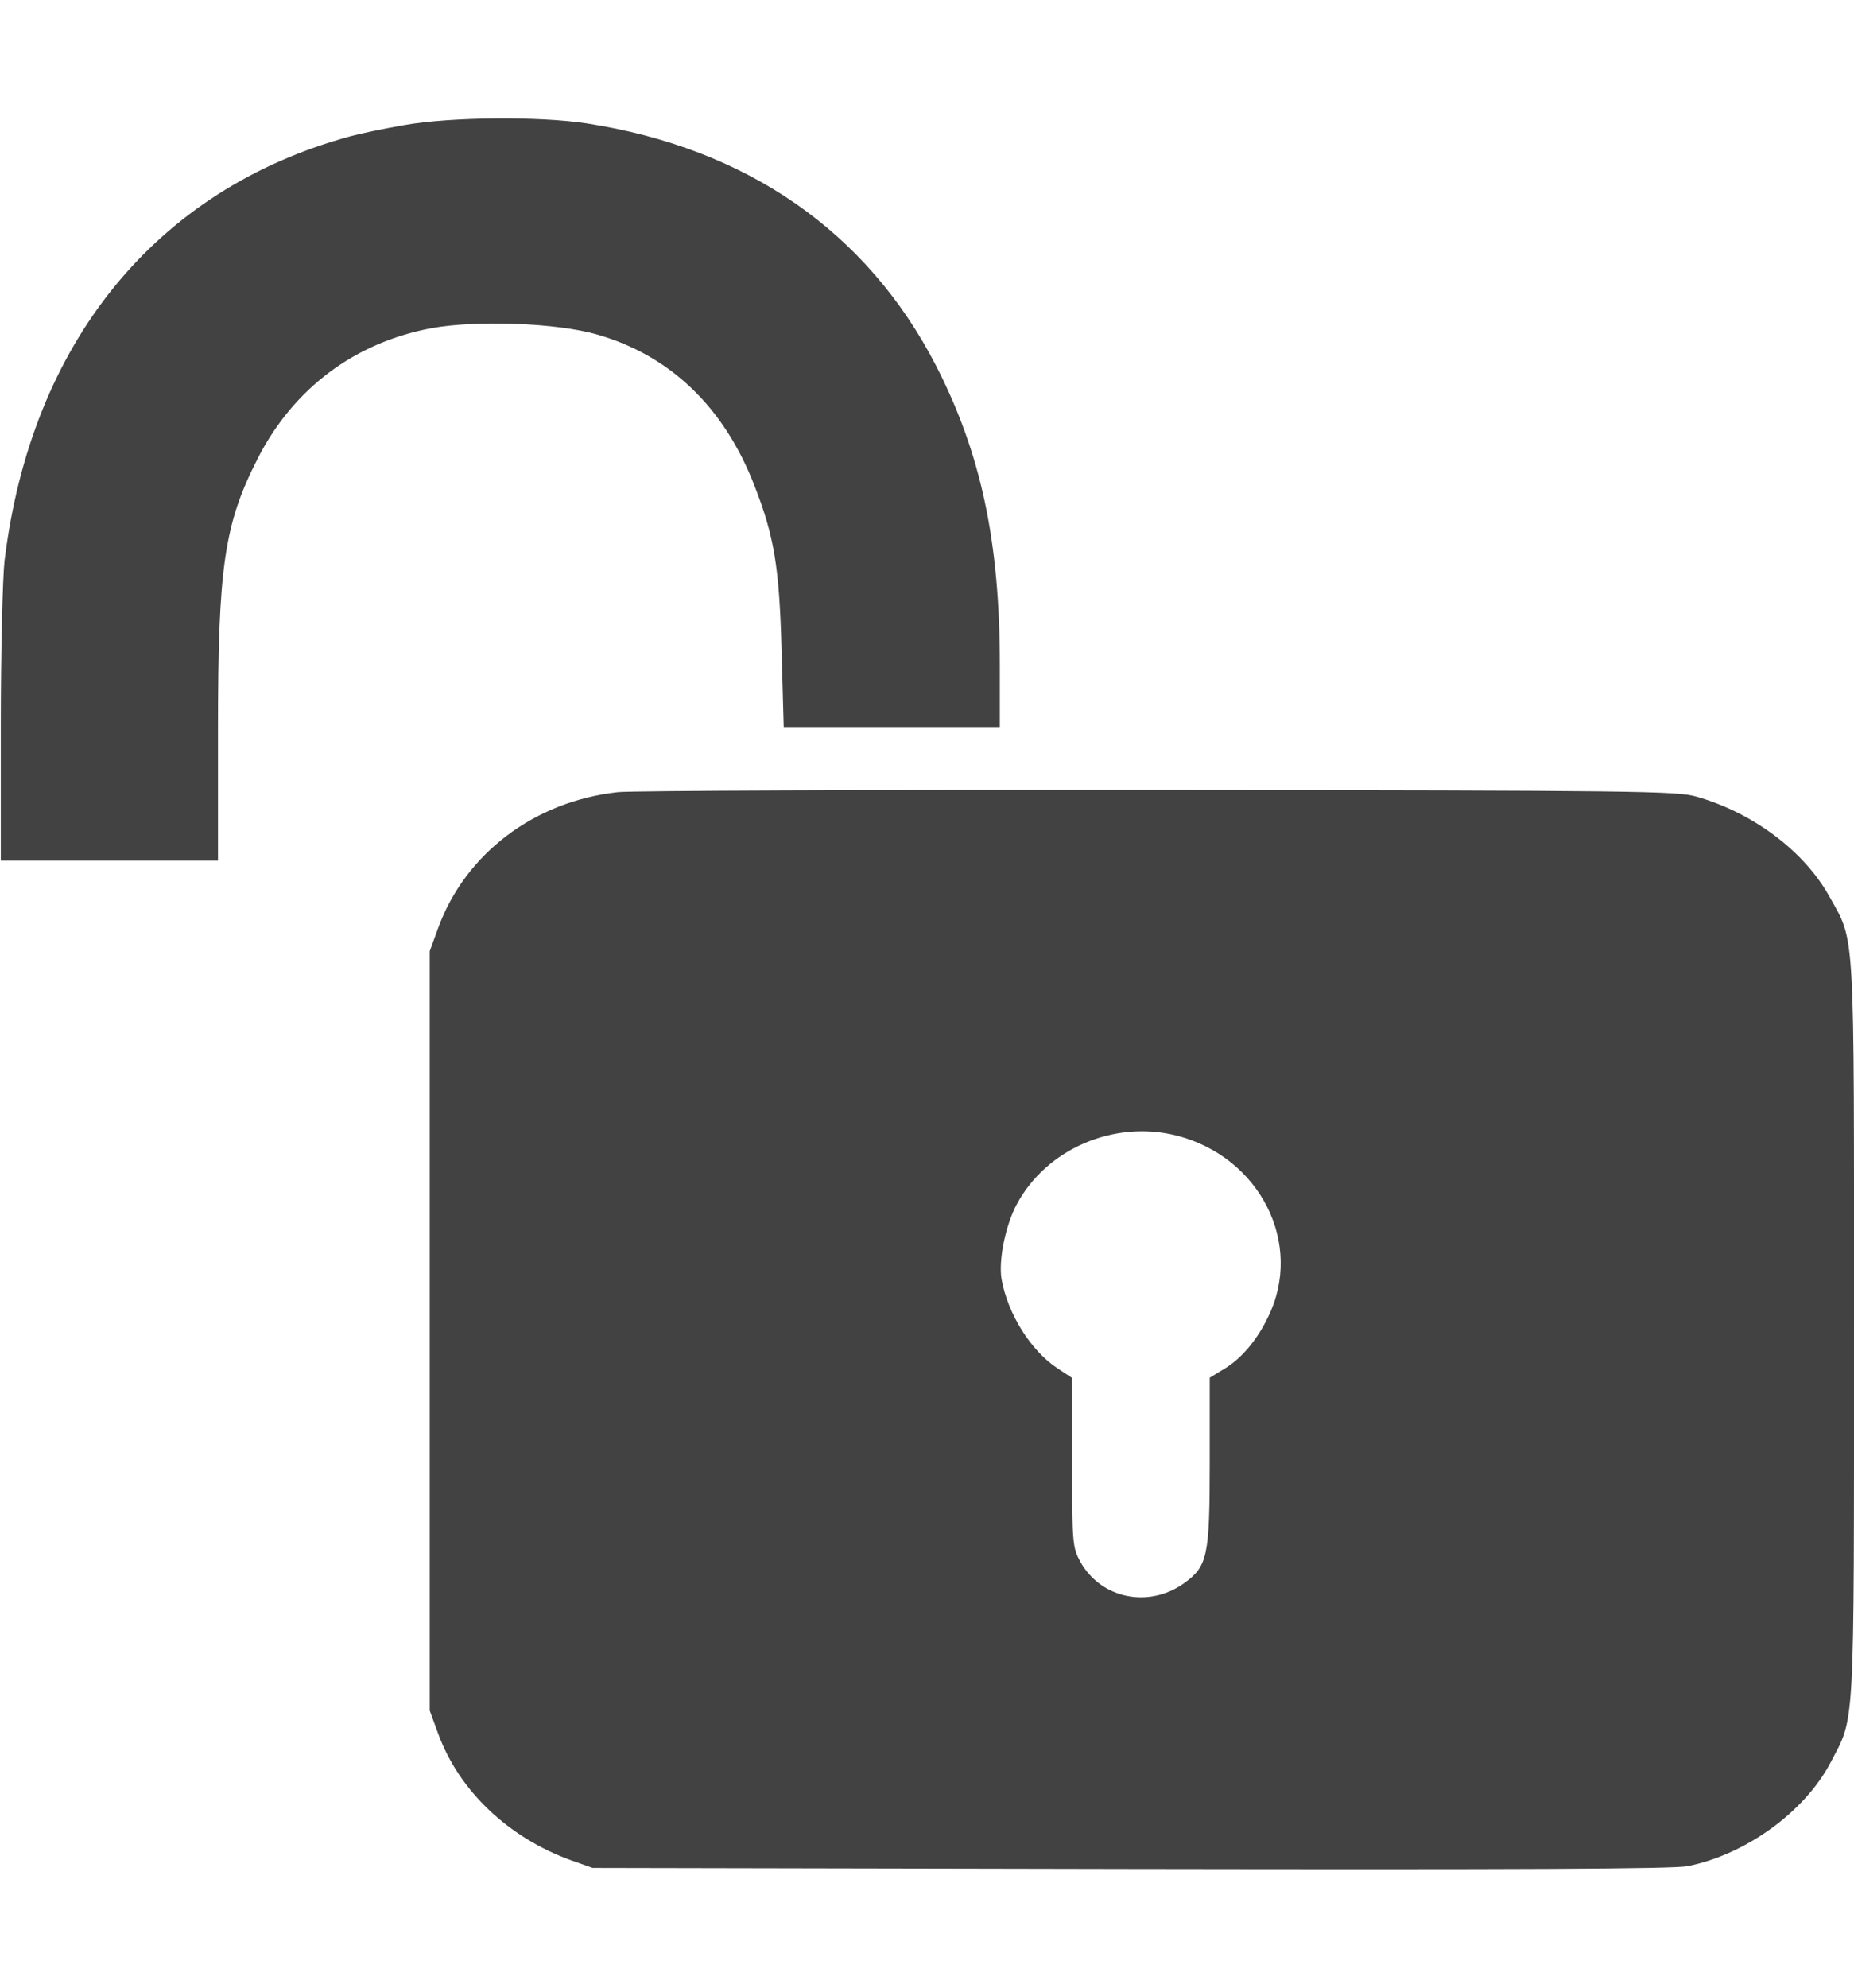 <?xml version="1.0" encoding="UTF-8"?> <svg xmlns="http://www.w3.org/2000/svg" width="14" height="15" viewBox="0 0 14 15" fill="none"> <path d="M3.054 0.944C2.903 0.97 2.72 1.008 2.644 1.029C1.176 1.429 0.233 2.588 0.034 4.235C0.02 4.361 0.006 4.924 0.006 5.479V6.494H0.826H1.646V5.518C1.646 4.274 1.693 3.956 1.947 3.458C2.217 2.931 2.677 2.586 3.256 2.477C3.592 2.415 4.202 2.436 4.508 2.524C5.057 2.681 5.464 3.068 5.694 3.657C5.847 4.047 5.885 4.279 5.902 4.911L5.918 5.487H6.732H7.55V5.022C7.55 4.085 7.408 3.422 7.069 2.761C6.547 1.747 5.637 1.117 4.428 0.931C4.073 0.877 3.404 0.882 3.054 0.944Z" fill="#424242"></path> <path d="M4.666 5.978C4.035 6.047 3.513 6.442 3.308 7.005L3.245 7.178V10.043V12.909L3.308 13.081C3.466 13.515 3.841 13.869 4.314 14.039L4.475 14.096L8.534 14.104C11.499 14.109 12.633 14.104 12.743 14.083C13.183 13.995 13.625 13.675 13.822 13.303C14.008 12.945 14 13.123 14 10.046C14 6.951 14.011 7.119 13.814 6.765C13.623 6.422 13.237 6.133 12.808 6.011C12.658 5.97 12.379 5.965 8.739 5.962C6.59 5.96 4.757 5.967 4.666 5.978ZM8.883 8.569C9.515 8.729 9.848 9.388 9.575 9.94C9.488 10.121 9.365 10.263 9.228 10.34L9.135 10.397V11.032C9.135 11.747 9.119 11.819 8.941 11.948C8.673 12.139 8.315 12.064 8.159 11.788C8.099 11.677 8.096 11.654 8.096 11.037V10.399L7.987 10.327C7.785 10.195 7.61 9.917 7.563 9.653C7.539 9.509 7.593 9.246 7.678 9.088C7.902 8.67 8.411 8.451 8.883 8.569Z" fill="#424242"></path> </svg> 